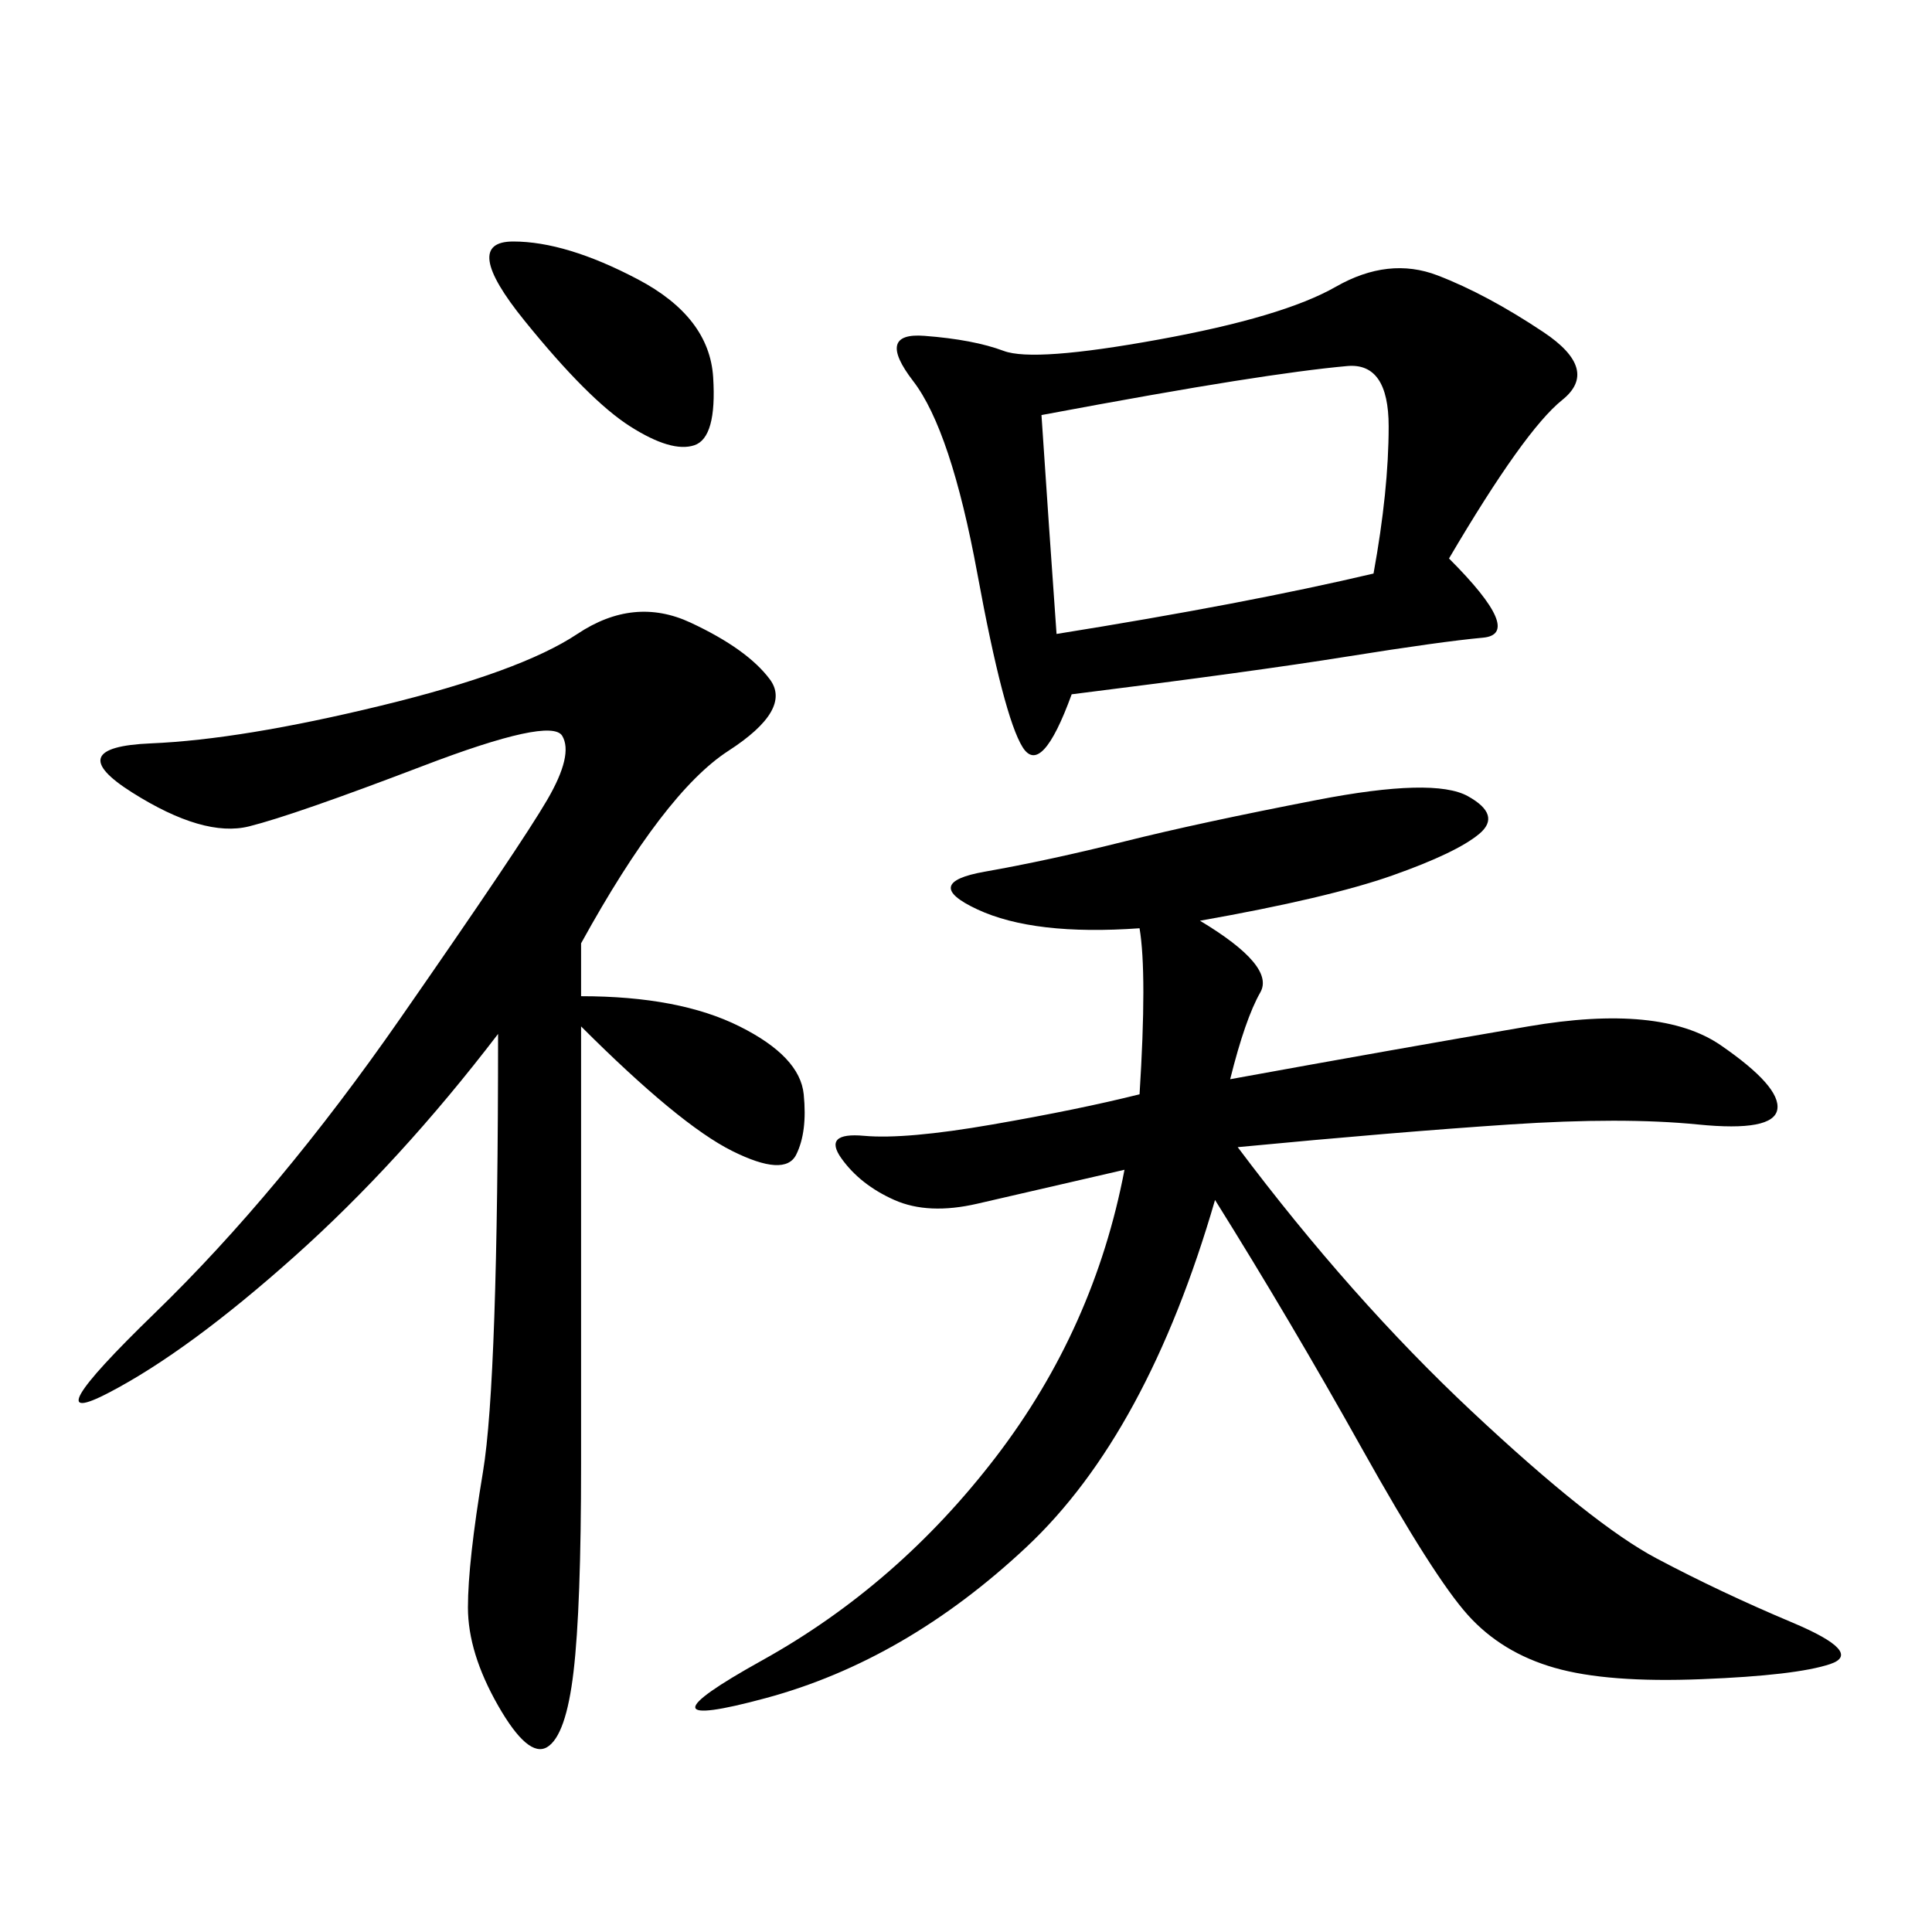 <svg xmlns="http://www.w3.org/2000/svg" xmlns:xlink="http://www.w3.org/1999/xlink" width="300" height="300"><path d="M225 86.72Q236.72 98.44 230.27 99.02Q223.83 99.61 209.18 101.95Q194.53 104.30 166.41 107.81L166.41 107.81Q161.72 120.70 158.79 116.02Q155.86 111.33 151.76 89.06Q147.66 66.80 141.80 59.18Q135.94 51.56 143.55 52.15Q151.17 52.73 155.86 54.49Q160.55 56.25 179.88 52.73Q199.22 49.22 207.42 44.53Q215.63 39.84 223.24 42.77Q230.86 45.70 239.65 51.56Q248.44 57.42 242.58 62.11Q236.72 66.80 225 86.72L225 86.72ZM161.72 64.45Q162.89 82.03 164.06 98.44L164.06 98.44Q193.36 93.75 213.28 89.06L213.28 89.06Q215.63 76.17 215.63 66.21Q215.63 56.25 209.18 56.84Q202.73 57.42 191.60 59.18Q180.47 60.94 161.72 64.45L161.72 64.45ZM79.69 37.50Q87.89 37.50 99.02 43.36Q110.16 49.22 110.74 58.59Q111.33 67.97 107.81 69.14Q104.30 70.31 97.85 66.21Q91.41 62.11 81.45 49.80Q71.48 37.50 79.69 37.50ZM123.63 179.30Q121.88 182.81 113.67 178.71Q105.47 174.61 90.23 159.38L90.23 159.38L90.23 227.34Q90.23 249.61 89.06 259.57Q87.89 269.53 84.96 271.29Q82.03 273.05 77.34 264.84Q72.66 256.64 72.66 249.61Q72.66 242.58 75 228.52Q77.34 214.45 77.34 160.55L77.34 160.55Q62.11 180.47 45.70 195.12Q29.30 209.77 16.99 216.21Q4.69 222.66 24.02 203.91Q43.36 185.16 62.11 158.20Q80.86 131.25 84.96 124.22Q89.06 117.19 87.30 114.26Q85.55 111.33 65.63 118.95Q45.70 126.56 38.67 128.32Q31.64 130.08 20.51 123.05Q9.38 116.02 23.44 115.43Q37.50 114.84 59.18 109.57Q80.86 104.30 89.65 98.44Q98.44 92.58 107.23 96.68Q116.02 100.78 119.53 105.47Q123.05 110.16 113.09 116.60Q103.13 123.05 90.23 146.48L90.23 146.48L90.23 154.69Q105.47 154.69 114.84 159.38Q124.22 164.06 124.80 169.92Q125.39 175.78 123.63 179.30ZM130.66 179.88Q127.73 175.78 134.18 176.37Q140.63 176.95 154.10 174.61Q167.58 172.27 176.95 169.92L176.95 169.92Q178.13 151.17 176.95 144.14L176.95 144.14Q160.55 145.31 151.76 141.21Q142.97 137.11 152.93 135.35Q162.89 133.59 174.61 130.66Q186.33 127.73 204.49 124.22Q222.66 120.70 227.93 123.63Q233.20 126.56 229.69 129.49Q226.17 132.42 216.21 135.94Q206.25 139.45 186.33 142.97L186.33 142.97Q198.05 150 195.70 154.10Q193.36 158.20 191.02 167.58L191.02 167.58Q216.80 162.89 237.30 159.38Q257.81 155.86 267.19 162.30Q276.56 168.75 275.98 172.27Q275.39 175.78 263.67 174.61Q251.95 173.44 234.38 174.61Q216.80 175.78 192.19 178.13L192.19 178.13Q209.77 201.56 228.52 219.14Q247.27 236.72 257.23 241.99Q267.19 247.27 278.32 251.95Q289.45 256.64 284.18 258.40Q278.91 260.16 264.26 260.74Q249.61 261.33 241.41 258.98Q233.20 256.64 227.93 250.78Q222.66 244.92 211.52 225Q200.39 205.08 188.67 186.33L188.67 186.33Q178.13 222.66 159.38 240.23Q140.63 257.81 118.95 263.67Q97.27 269.53 118.36 257.81Q139.45 246.09 154.69 226.17Q169.92 206.25 174.61 181.64L174.61 181.64Q159.38 185.16 151.76 186.91Q144.14 188.67 138.87 186.33Q133.59 183.98 130.66 179.88Z"/></svg>
